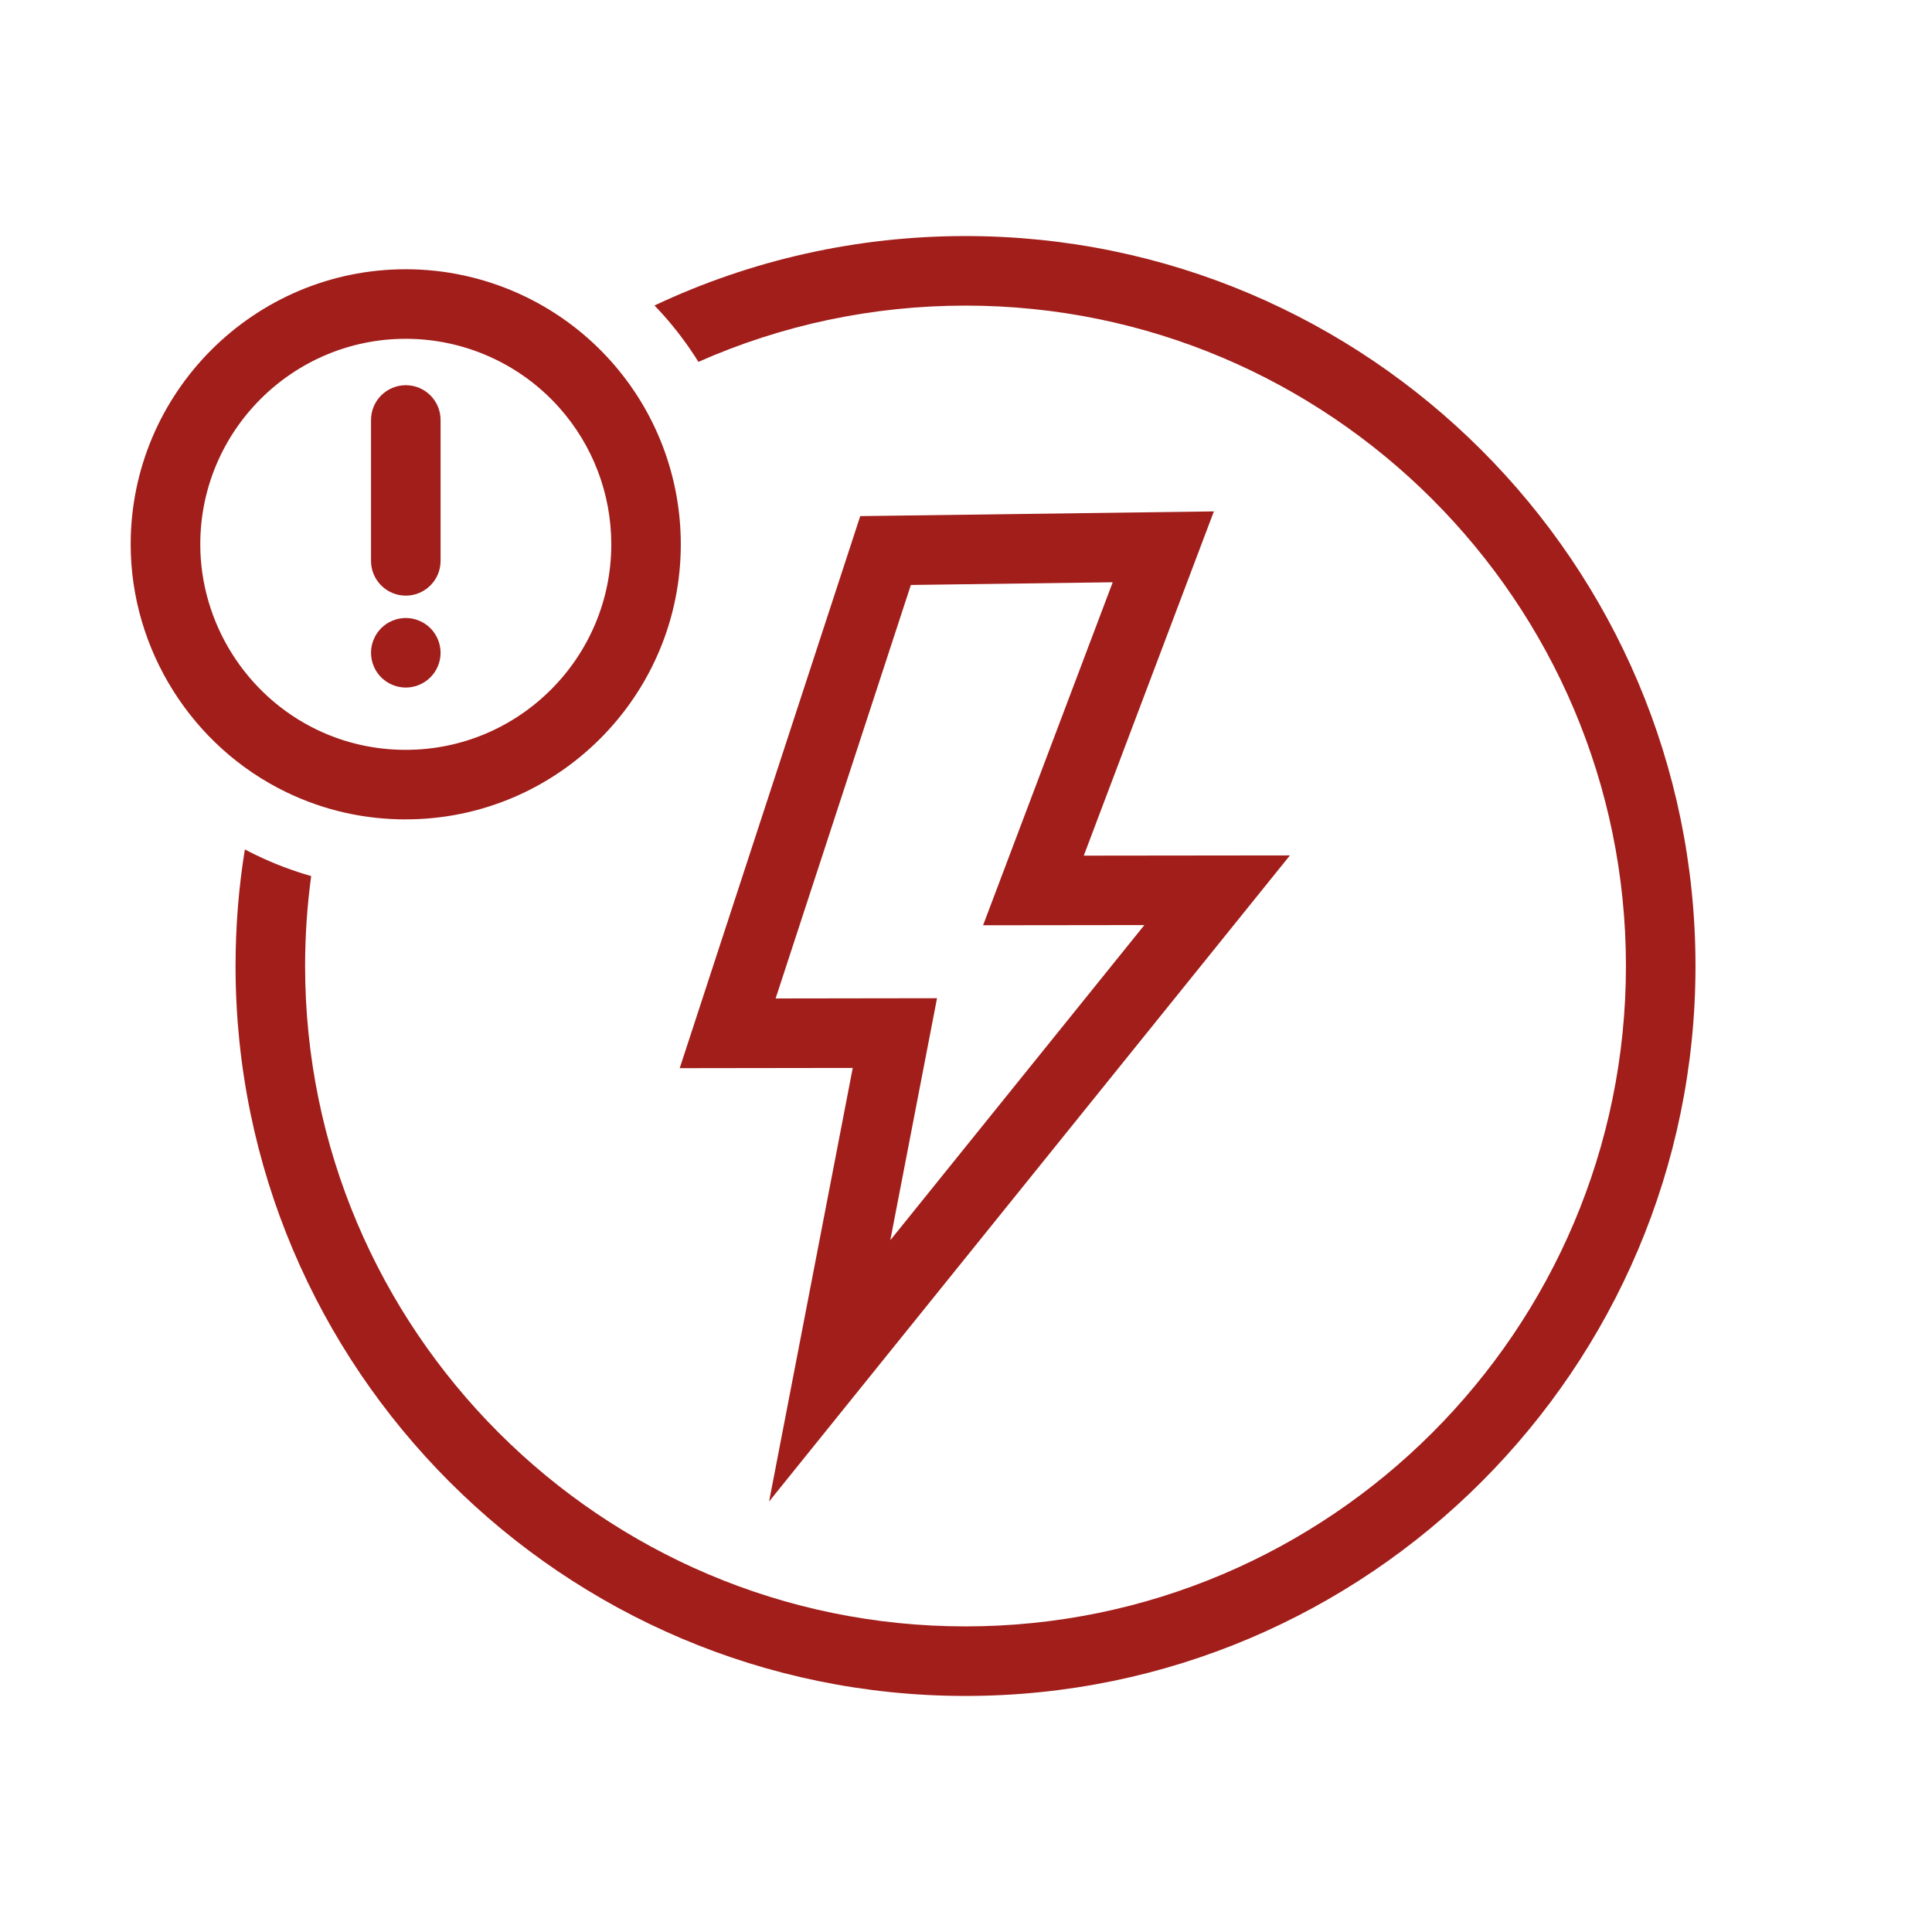 <?xml version="1.0" encoding="UTF-8"?>
<svg id="Layer_1" xmlns="http://www.w3.org/2000/svg" width="500" height="500" version="1.1" viewBox="0 0 500 500">
  <!-- Generator: Adobe Illustrator 29.5.0, SVG Export Plug-In . SVG Version: 2.1.0 Build 137)  -->
  <defs>
    <style>
      .st0 {
        fill: #a11e1a;
      }
    </style>
  </defs>
  <path class="st0" d="M105.02,212.06c-10.81,0-21.18-2.36-30.83-7-24.52-11.8-40.37-36.99-40.37-64.19,0-39.25,31.94-71.19,71.19-71.19,20.28,0,39.65,8.69,53.14,23.83,11.63,13.03,18.04,29.85,18.04,47.35,0,39.25-31.93,71.19-71.18,71.19ZM105.02,87.68c-29.33,0-53.19,23.86-53.19,53.19,0,20.32,11.84,39.15,30.17,47.97,7.19,3.46,14.94,5.22,23.02,5.22,29.32,0,53.18-23.86,53.18-53.19,0-13.08-4.79-25.64-13.47-35.38-10.08-11.32-24.55-17.81-39.71-17.81Z"/>
  <path class="st0" d="M199.04,388.58l21.65-112.2-44.78.06,46.72-142.87,91.52-1.22-33.67,89.09,53.35-.06-134.79,167.21ZM242.5,258.34l-12.09,62.63,65.75-81.56-41.74.05,33.55-88.77-52.24.7-35,107.01,41.76-.06Z"/>
  <path class="st0" d="M249.87,61.09c-28.06,0-55.46,6.16-80.49,17.97.78.8,1.53,1.61,2.27,2.44,3.4,3.81,6.44,7.87,9.1,12.15,21.63-9.58,45.11-14.56,69.12-14.56,94.25,0,170.92,76.67,170.92,170.91s-76.67,170.91-170.92,170.91-170.91-76.67-170.91-170.91c0-7.82.53-15.59,1.57-23.27-4.83-1.38-9.56-3.17-14.15-5.38-1.02-.49-2.02-.99-3.01-1.52-1.61,9.93-2.41,20.02-2.41,30.17,0,104.17,84.75,188.91,188.91,188.91s188.92-84.74,188.92-188.91S354.05,61.09,249.87,61.09Z"/>
  <g>
    <path class="st0" d="M105.02,154.15c-4.97,0-9-4.03-9-9v-36.46c0-4.97,4.03-9,9-9s9,4.03,9,9v36.46c0,4.97-4.03,9-9,9Z"/>
    <path class="st0" d="M105.02,177.94c-.59,0-1.18-.06-1.76-.18s-1.14-.29-1.69-.51c-.54-.23-1.06-.51-1.55-.83-.49-.33-.95-.7-1.37-1.12-1.67-1.67-2.63-3.99-2.63-6.36,0-.59.06-1.18.17-1.76.12-.58.29-1.14.52-1.69.22-.54.5-1.06.82-1.55.33-.49.71-.95,1.12-1.37.42-.41.88-.79,1.37-1.12.49-.32,1.01-.6,1.55-.82.55-.23,1.11-.4,1.69-.52,1.16-.23,2.35-.23,3.52,0,.57.12,1.14.29,1.68.52.54.22,1.07.5,1.55.82.5.33.96.71,1.37,1.12s.79.88,1.12,1.37c.32.49.6,1.01.83,1.55.22.55.4,1.11.51,1.69.12.58.18,1.17.18,1.76,0,2.37-.96,4.69-2.64,6.36-.41.42-.87.79-1.37,1.12-.48.32-1.01.6-1.55.83-.54.22-1.11.39-1.68.51-.58.12-1.18.18-1.76.18Z"/>
  </g>
</svg>